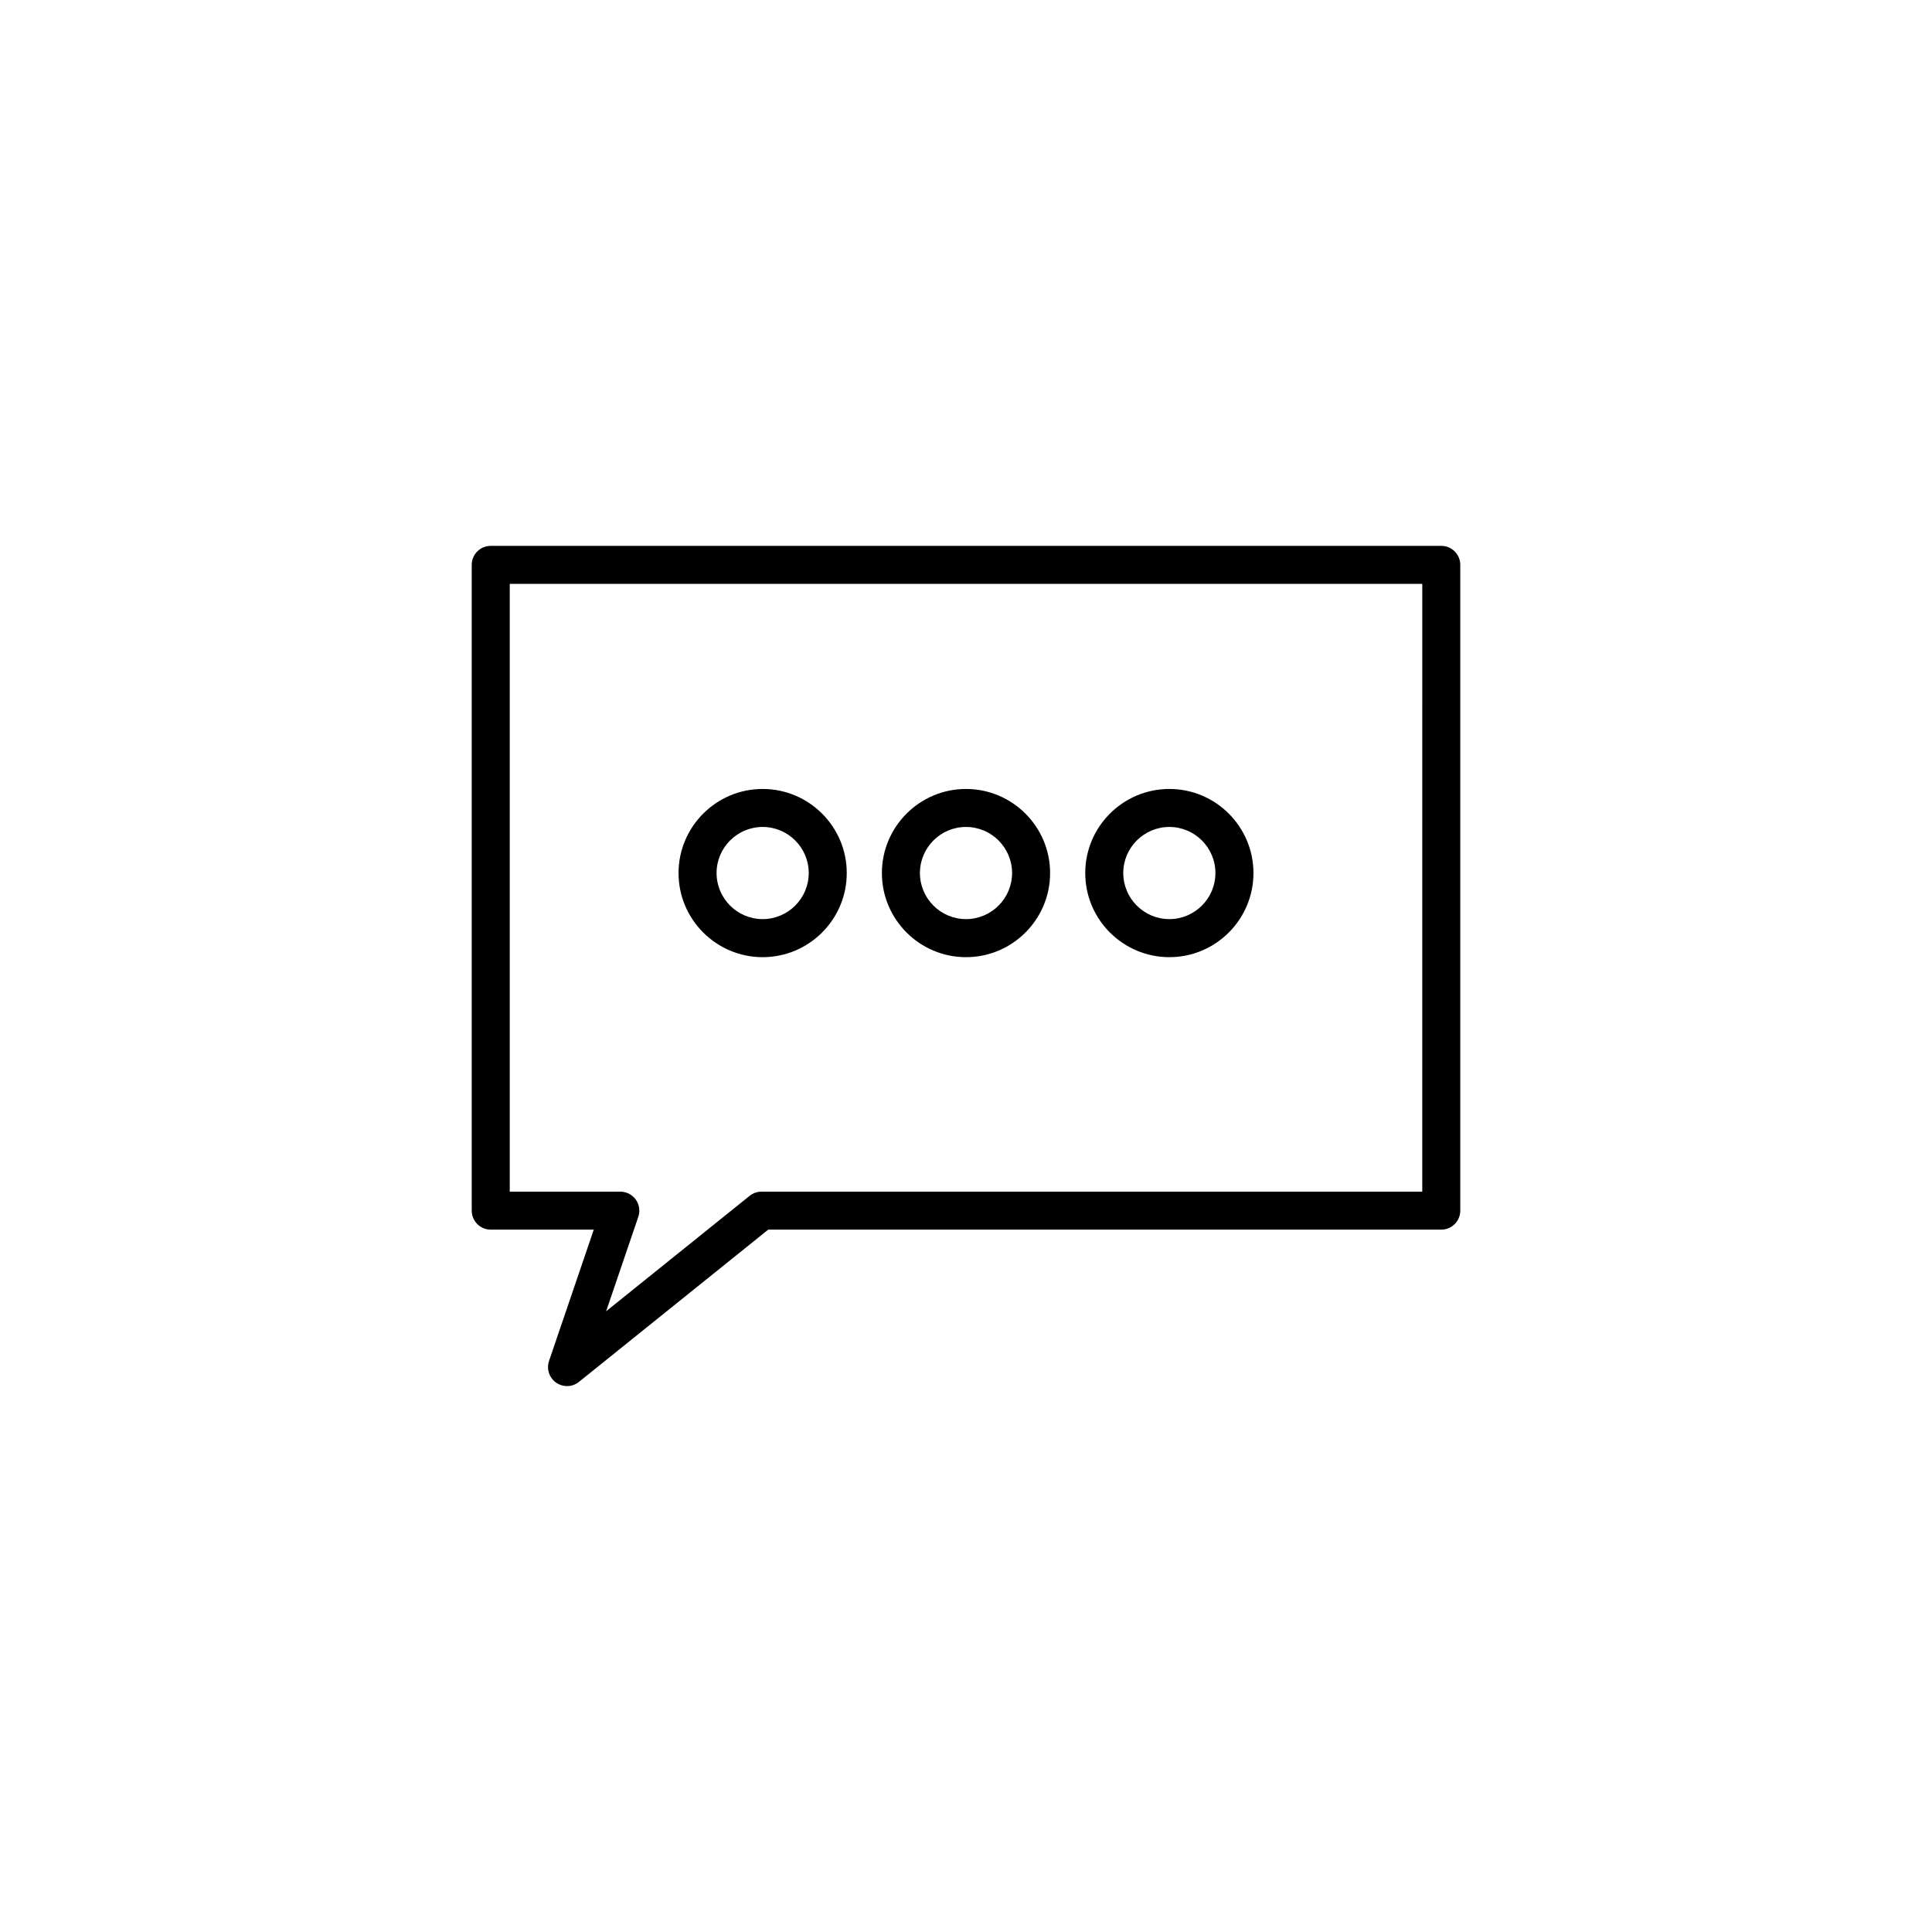 <?xml version="1.0" encoding="UTF-8"?>
<!-- Uploaded to: SVG Repo, www.svgrepo.com, Generator: SVG Repo Mixer Tools -->
<svg fill="#000000" width="800px" height="800px" version="1.1" viewBox="144 144 512 512" xmlns="http://www.w3.org/2000/svg">
 <g>
  <path d="m525.95 288.66h-251.9c-2.781 0-5.039 2.258-5.039 5.039v171.13c0 2.781 2.258 5.039 5.039 5.039h27.305l-11.855 34.797c-0.719 2.121 0.047 4.465 1.879 5.754 0.871 0.609 1.879 0.91 2.887 0.91 1.117 0 2.238-0.371 3.16-1.113l50.164-40.352 178.36 0.004c2.781 0 5.039-2.258 5.039-5.039v-171.13c0-2.781-2.258-5.039-5.039-5.039zm-5.035 171.14h-175.1c-1.148 0-2.262 0.395-3.16 1.113l-38.023 30.582 8.531-25.035c0.523-1.535 0.273-3.234-0.672-4.555-0.945-1.32-2.473-2.106-4.098-2.106h-29.305v-161.06h241.83z"/>
  <path d="m400 397.66c12.293 0 22.289-10 22.289-22.289 0-12.293-10-22.289-22.289-22.289-12.293 0-22.289 10-22.289 22.289 0 12.289 9.996 22.289 22.289 22.289zm0-34.508c6.734 0 12.211 5.481 12.211 12.211s-5.481 12.211-12.211 12.211c-6.734 0-12.211-5.481-12.211-12.211-0.004-6.727 5.473-12.211 12.211-12.211z"/>
  <path d="m453.89 397.66c12.293 0 22.289-10 22.289-22.289 0-12.293-10-22.289-22.289-22.289s-22.289 10-22.289 22.289c0 12.289 10 22.289 22.289 22.289zm0-34.508c6.734 0 12.211 5.481 12.211 12.211s-5.481 12.211-12.211 12.211-12.211-5.481-12.211-12.211c0-6.727 5.481-12.211 12.211-12.211z"/>
  <path d="m346.11 397.66c12.293 0 22.289-10 22.289-22.289 0-12.293-10-22.289-22.289-22.289-12.293 0-22.289 10-22.289 22.289-0.004 12.289 9.996 22.289 22.289 22.289zm0-34.508c6.734 0 12.211 5.481 12.211 12.211s-5.481 12.211-12.211 12.211-12.211-5.481-12.211-12.211c0-6.727 5.477-12.211 12.211-12.211z"/>
 </g>
</svg>